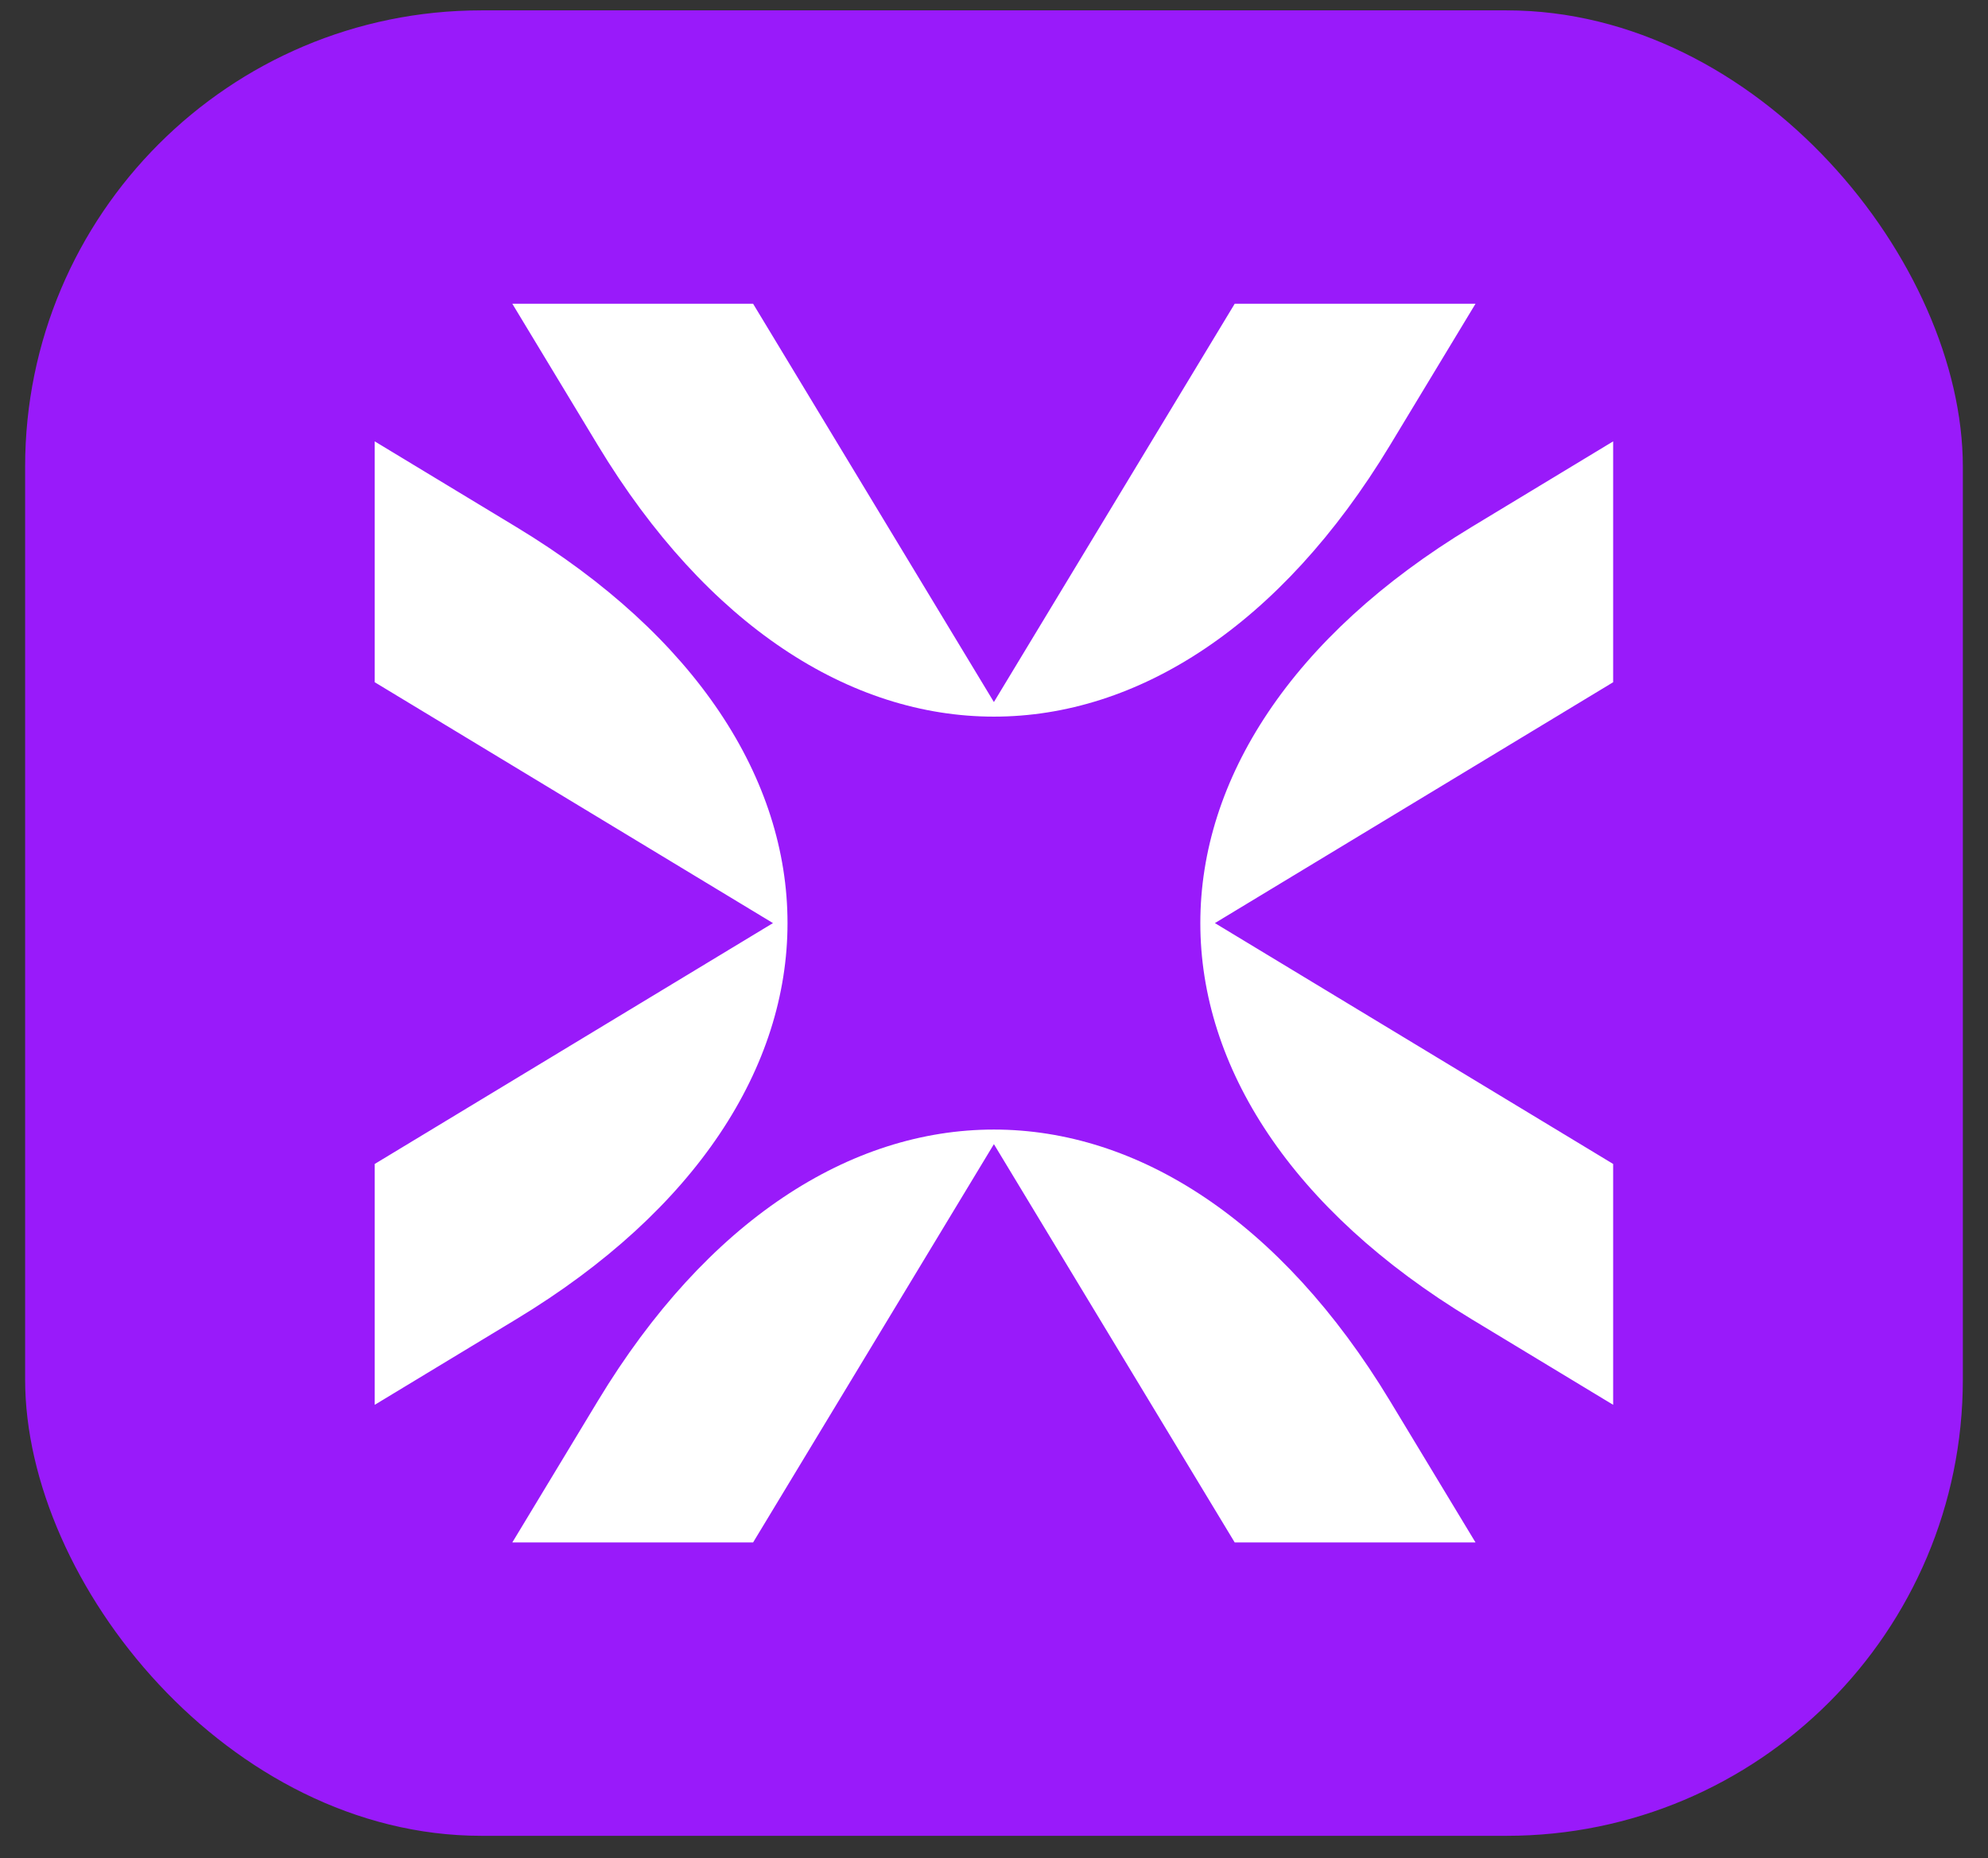 <svg xmlns="http://www.w3.org/2000/svg" width="61" height="57" viewBox="0 0 61 57" fill="none">
  <rect x="0" y="0" width="61" height="57" fill="#333333" stroke="none"/>
  <rect x="0.771" y="0.318" width="59.457" height="56" rx="14" fill="#991AFA"/>
  <path d="M23.108 9.318L30.497 21.537L37.886 9.318H45.275L42.65 13.66C35.938 24.759 25.057 24.759 18.345 13.66L15.72 9.318H23.108Z" fill="white"/>
  <path d="M11.498 35.707L23.718 28.318L11.498 20.929V13.54L15.84 16.166C26.939 22.877 26.939 33.759 15.84 40.47L11.498 43.096V35.707Z" fill="white"/>
  <path d="M37.886 47.318L30.497 35.099L23.108 47.318H15.72L18.345 42.976C25.057 31.877 35.938 31.877 42.65 42.976L45.275 47.318H37.886Z" fill="white"/>
  <path d="M49.498 20.929L37.278 28.318L49.498 35.707V43.096L45.156 40.47C34.056 33.759 34.056 22.877 45.156 16.166L49.498 13.54V20.929Z" fill="white"/>
</svg>